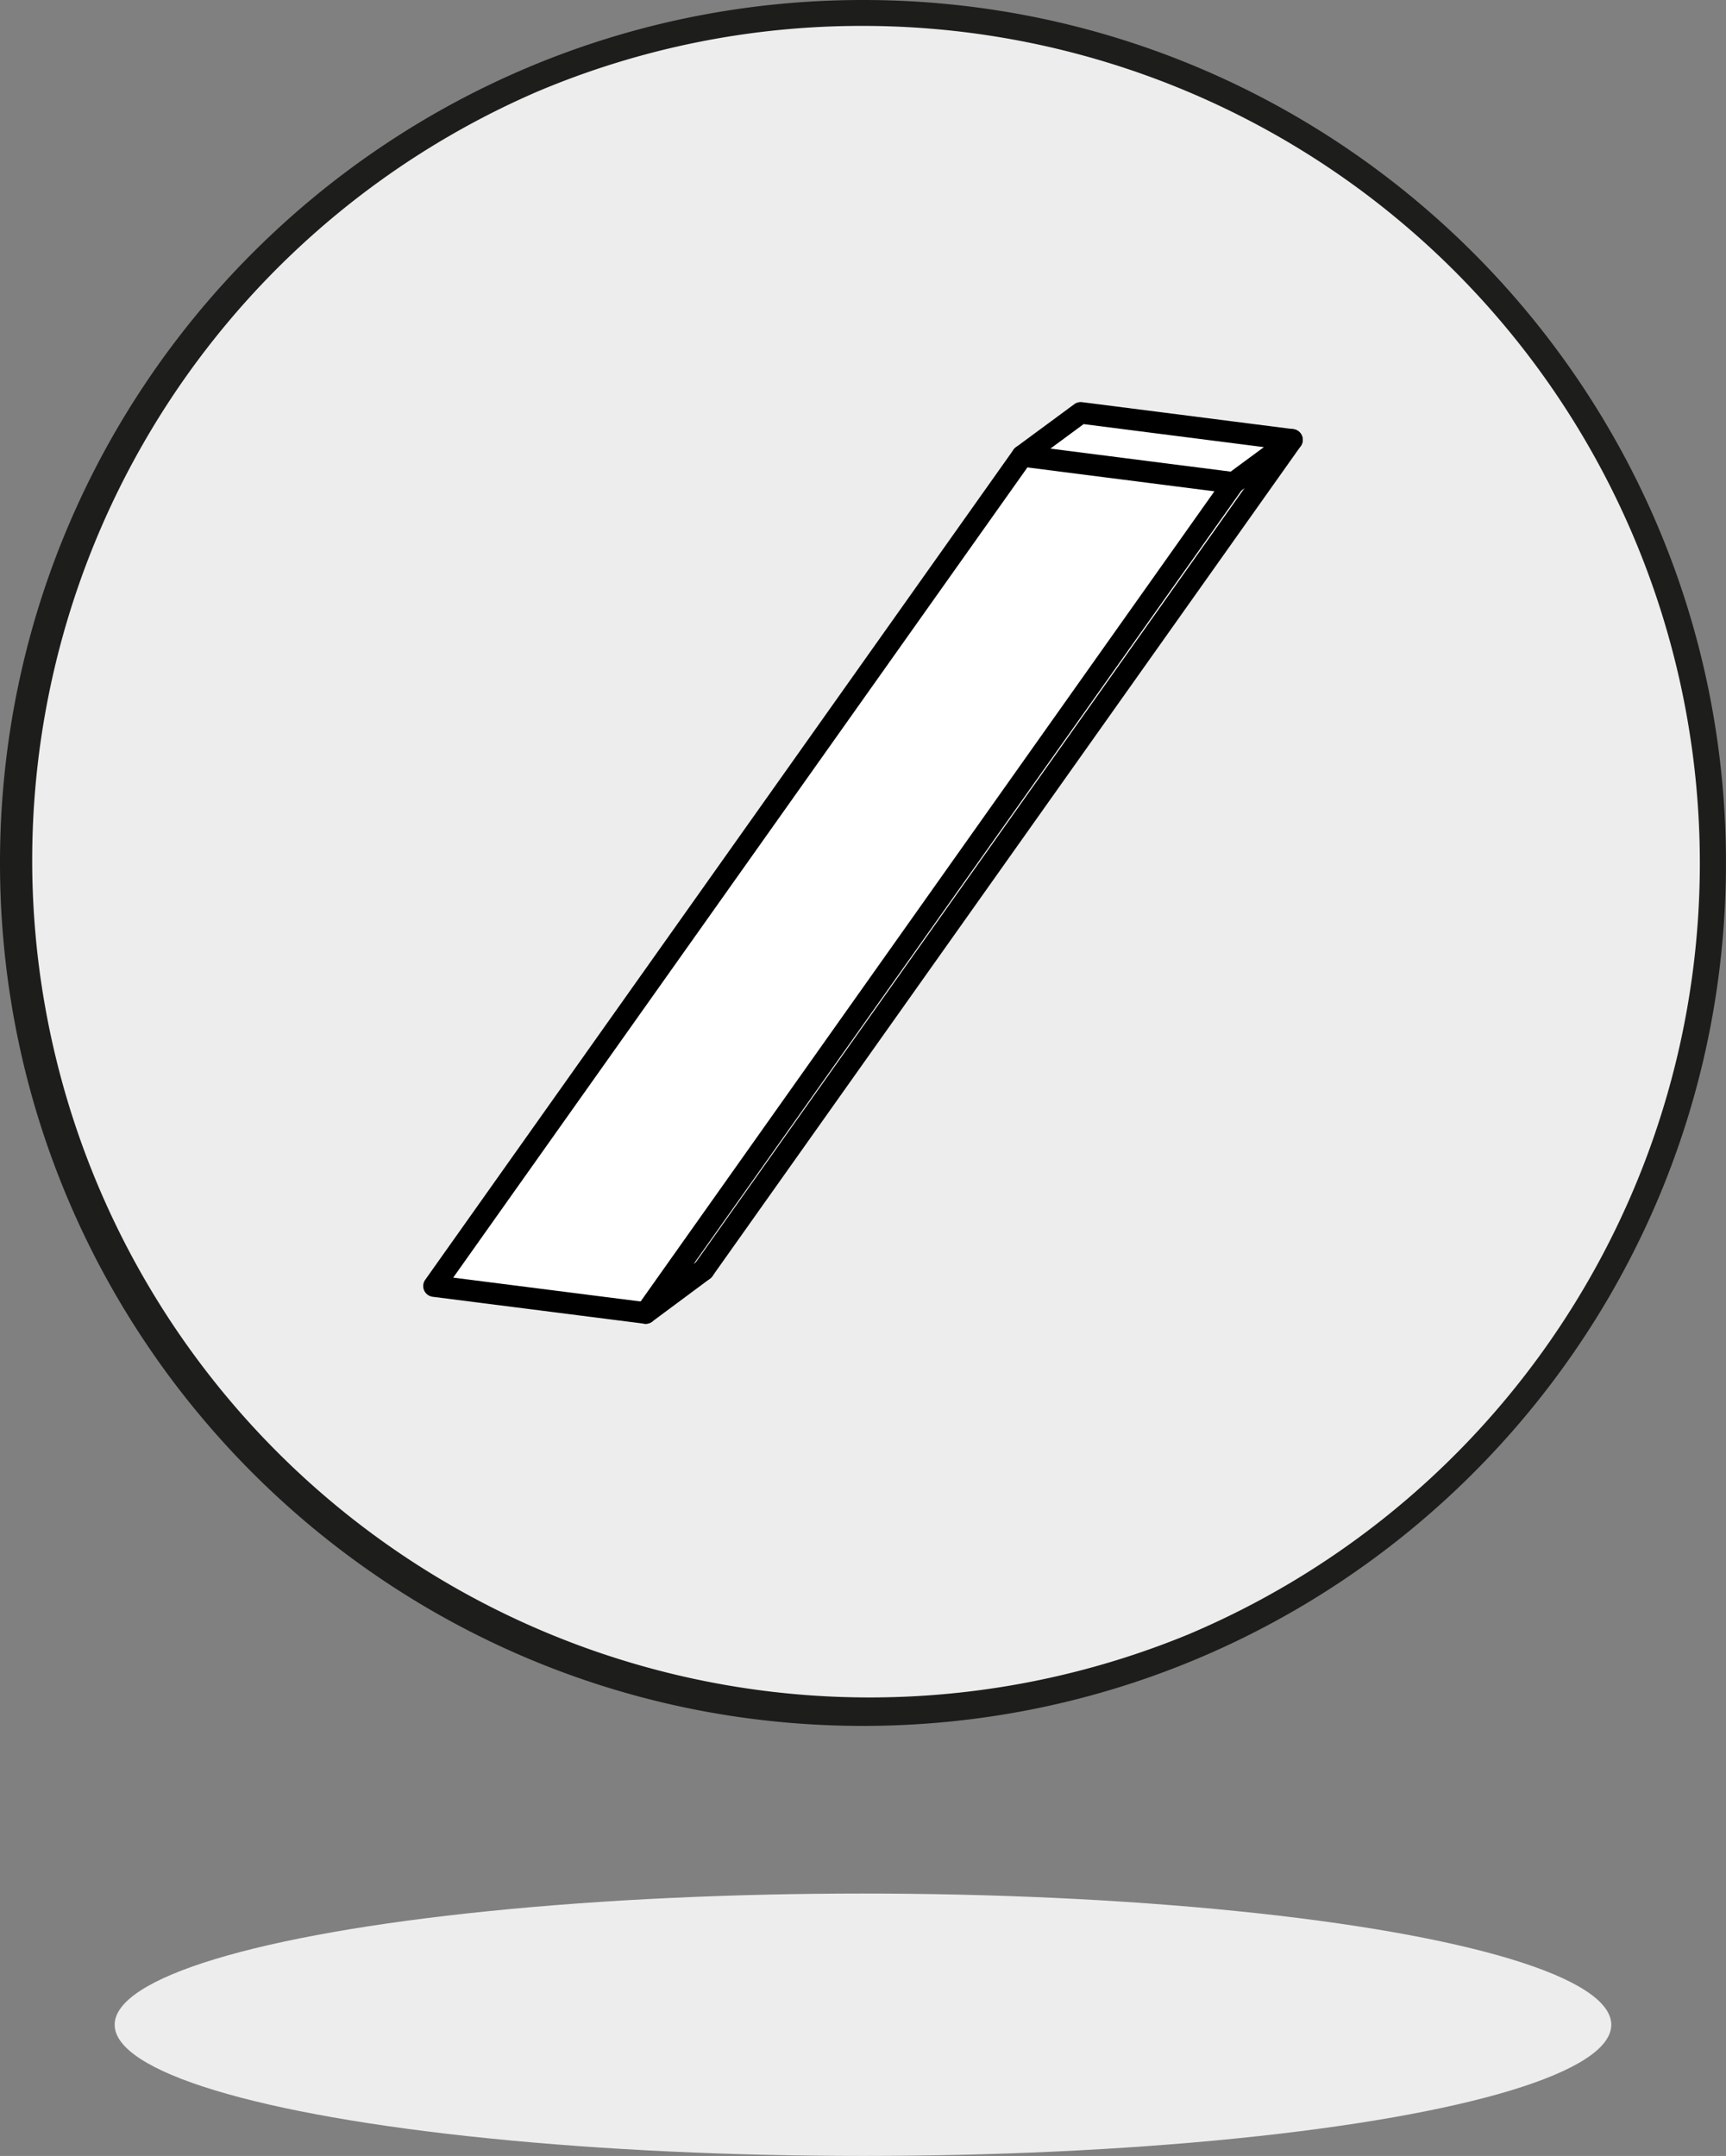 <svg xmlns="http://www.w3.org/2000/svg" viewBox="0 0 399.77 499.38"><rect x="0" y="0" width="399.77" height="499.38" fill="#808080" stroke="none"/><defs><style>.cls-1{fill:#ededed;}.cls-2{fill:#1d1d1b;}.cls-3{fill:#fff;}.cls-4{fill:none;stroke:#000;stroke-linecap:round;stroke-linejoin:round;stroke-width:5px;}</style></defs><title>Comparaison</title><g id="Calque_2" data-name="Calque 2"><circle class="cls-1" cx="199.88" cy="199.88" r="196.88"/><path class="cls-2" d="M254.45,7a193.93,193.93,0,0,1,75.47,372.53A193.94,193.94,0,0,1,179,22.23,192.82,192.82,0,0,1,254.45,7m0-6C144.06,1,54.57,90.49,54.57,200.88s89.49,199.89,199.88,199.89,199.88-89.49,199.88-199.89S364.84,1,254.45,1Z" transform="translate(-54.57 -1)"/><ellipse class="cls-1" cx="199.88" cy="468.99" rx="173.32" ry="30.39"/></g><g id="Calque_7" data-name="Calque 7"><polygon class="cls-3" points="299.24 101.88 162.97 294.16 149.55 304.13 285.72 111.85 299.24 101.88"/><polygon class="cls-3" points="299.24 101.88 285.72 111.85 236.79 105.6 250.31 95.63 299.24 101.88"/><polygon class="cls-3" points="285.72 111.85 149.55 304.13 100.52 297.89 236.79 105.6 285.72 111.85"/><polyline class="cls-4" points="285.72 111.85 299.24 101.88 250.31 95.63 236.79 105.6 285.72 111.85"/><line class="cls-4" x1="162.97" y1="294.16" x2="299.24" y2="101.88"/><polyline class="cls-4" points="162.97 294.16 149.55 304.13 285.72 111.85"/><polyline class="cls-4" points="236.79 105.6 100.52 297.89 149.55 304.13"/></g></svg>